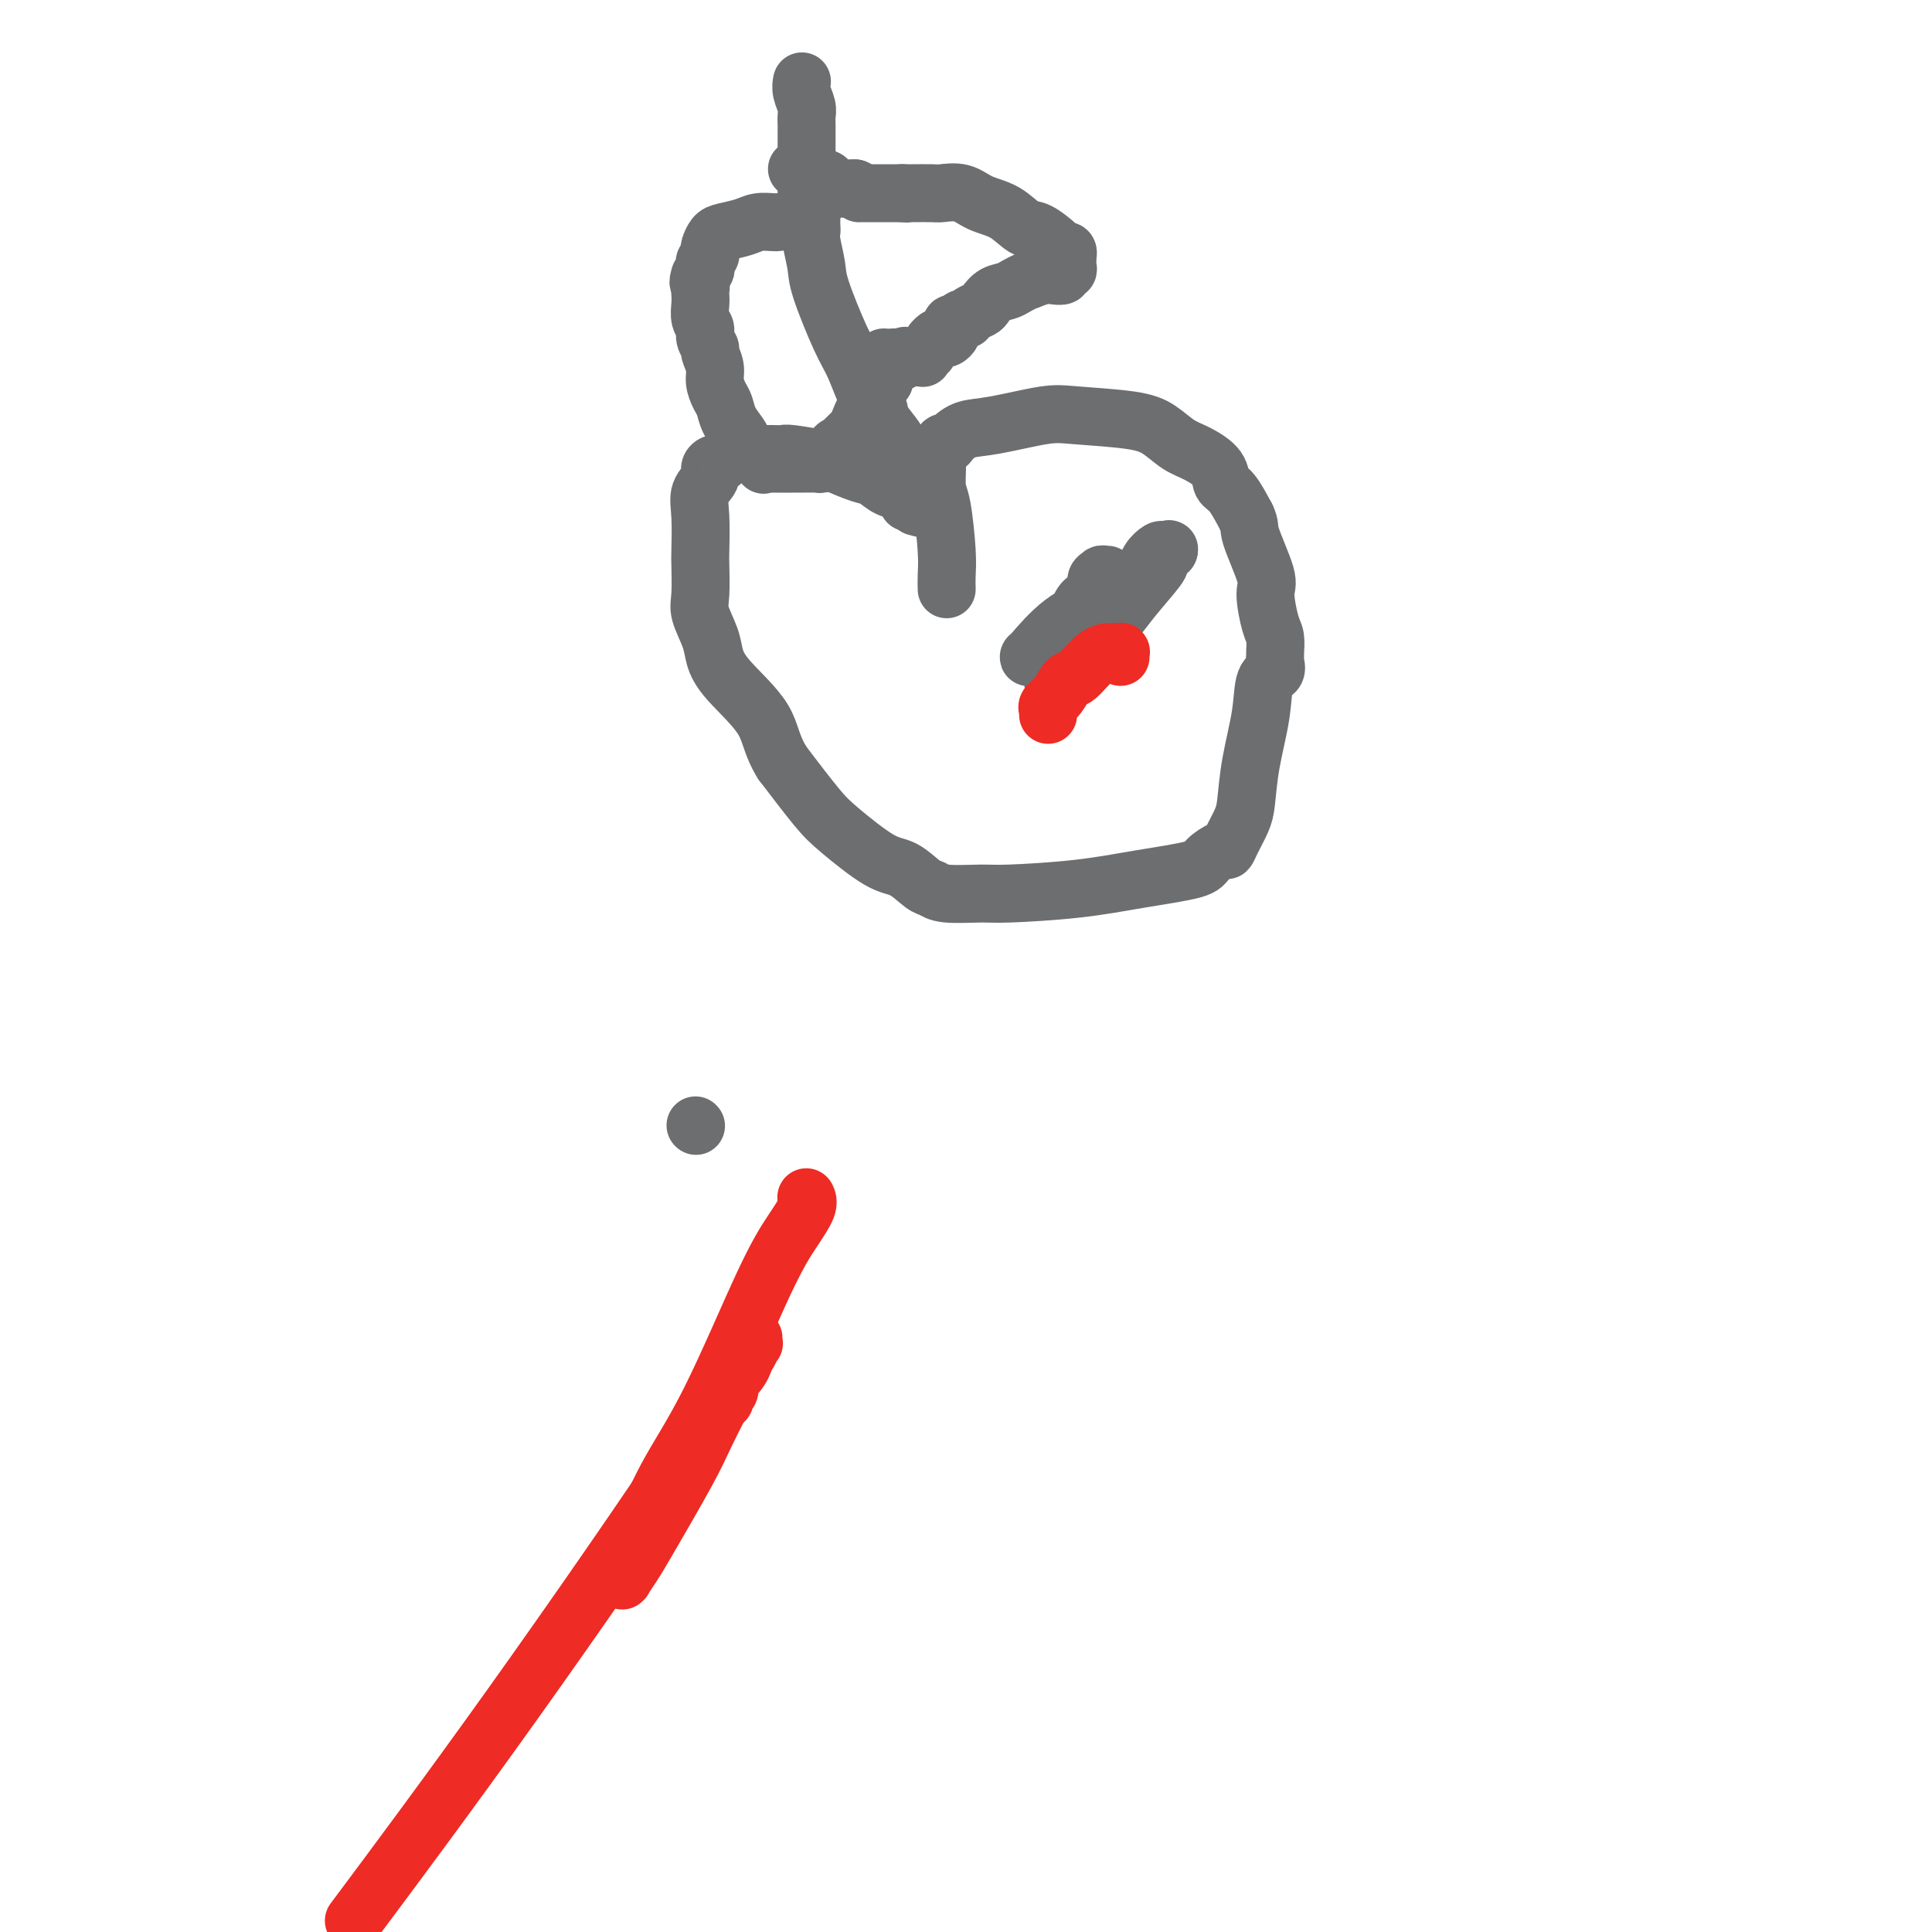 <svg viewBox='0 0 400 400' version='1.1' xmlns='http://www.w3.org/2000/svg' xmlns:xlink='http://www.w3.org/1999/xlink'><g fill='none' stroke='#6D6E70' stroke-width='12' stroke-linecap='round' stroke-linejoin='round'><path d='M144,233c0.000,0.000 0.100,0.100 0.1,0.1'/><path d='M196,122c-0.022,-0.951 -0.044,-1.902 0,-3c0.044,-1.098 0.155,-2.343 0,-5c-0.155,-2.657 -0.574,-6.727 -1,-9c-0.426,-2.273 -0.857,-2.748 -1,-4c-0.143,-1.252 0.002,-3.280 0,-4c-0.002,-0.720 -0.151,-0.133 0,-1c0.151,-0.867 0.600,-3.187 1,-4c0.400,-0.813 0.749,-0.120 1,0c0.251,0.120 0.402,-0.333 1,-1c0.598,-0.667 1.643,-1.549 3,-2c1.357,-0.451 3.027,-0.470 6,-1c2.973,-0.530 7.250,-1.572 10,-2c2.750,-0.428 3.974,-0.243 7,0c3.026,0.243 7.855,0.543 11,1c3.145,0.457 4.607,1.071 6,2c1.393,0.929 2.718,2.172 4,3c1.282,0.828 2.520,1.241 4,2c1.480,0.759 3.201,1.863 4,3c0.799,1.137 0.677,2.306 1,3c0.323,0.694 1.092,0.913 2,2c0.908,1.087 1.954,3.044 3,5'/><path d='M258,107c0.969,2.009 0.393,2.032 1,4c0.607,1.968 2.397,5.883 3,8c0.603,2.117 0.018,2.437 0,4c-0.018,1.563 0.531,4.368 1,6c0.469,1.632 0.860,2.090 1,3c0.140,0.910 0.031,2.271 0,3c-0.031,0.729 0.018,0.826 0,1c-0.018,0.174 -0.103,0.423 0,1c0.103,0.577 0.392,1.480 0,2c-0.392,0.520 -1.466,0.655 -2,2c-0.534,1.345 -0.528,3.900 -1,7c-0.472,3.100 -1.422,6.744 -2,10c-0.578,3.256 -0.783,6.125 -1,8c-0.217,1.875 -0.447,2.757 -1,4c-0.553,1.243 -1.429,2.847 -2,4c-0.571,1.153 -0.836,1.856 -1,2c-0.164,0.144 -0.226,-0.270 -1,0c-0.774,0.270 -2.259,1.225 -3,2c-0.741,0.775 -0.740,1.370 -3,2c-2.260,0.630 -6.783,1.294 -11,2c-4.217,0.706 -8.127,1.454 -13,2c-4.873,0.546 -10.707,0.892 -14,1c-3.293,0.108 -4.043,-0.020 -6,0c-1.957,0.020 -5.121,0.189 -7,0c-1.879,-0.189 -2.474,-0.735 -3,-1c-0.526,-0.265 -0.984,-0.247 -2,-1c-1.016,-0.753 -2.590,-2.276 -4,-3c-1.410,-0.724 -2.656,-0.648 -5,-2c-2.344,-1.352 -5.785,-4.133 -8,-6c-2.215,-1.867 -3.204,-2.819 -5,-5c-1.796,-2.181 -4.398,-5.590 -7,-9'/><path d='M162,158c-2.384,-3.788 -2.345,-6.257 -4,-9c-1.655,-2.743 -5.004,-5.760 -7,-8c-1.996,-2.240 -2.640,-3.704 -3,-5c-0.360,-1.296 -0.436,-2.426 -1,-4c-0.564,-1.574 -1.615,-3.593 -2,-5c-0.385,-1.407 -0.105,-2.204 0,-4c0.105,-1.796 0.036,-4.592 0,-6c-0.036,-1.408 -0.039,-1.427 0,-3c0.039,-1.573 0.118,-4.698 0,-7c-0.118,-2.302 -0.435,-3.779 0,-5c0.435,-1.221 1.622,-2.186 2,-3c0.378,-0.814 -0.052,-1.476 0,-2c0.052,-0.524 0.587,-0.911 1,-1c0.413,-0.089 0.705,0.120 1,0c0.295,-0.120 0.594,-0.568 1,-1c0.406,-0.432 0.920,-0.848 1,-1c0.080,-0.152 -0.274,-0.041 0,0c0.274,0.041 1.175,0.011 2,0c0.825,-0.011 1.573,-0.003 2,0c0.427,0.003 0.533,-0.000 1,0c0.467,0.000 1.295,0.003 2,0c0.705,-0.003 1.288,-0.013 2,0c0.712,0.013 1.552,0.049 2,0c0.448,-0.049 0.504,-0.183 2,0c1.496,0.183 4.434,0.683 6,1c1.566,0.317 1.761,0.451 3,1c1.239,0.549 3.523,1.512 5,2c1.477,0.488 2.149,0.502 3,1c0.851,0.498 1.883,1.480 3,2c1.117,0.520 2.319,0.577 3,1c0.681,0.423 0.840,1.211 1,2'/><path d='M188,104c4.491,1.774 2.719,1.207 2,1c-0.719,-0.207 -0.385,-0.056 0,0c0.385,0.056 0.821,0.015 1,0c0.179,-0.015 0.099,-0.004 0,0c-0.099,0.004 -0.219,0.001 0,0c0.219,-0.001 0.777,-0.000 1,0c0.223,0.000 0.112,0.000 0,0'/><path d='M181,80c-0.128,1.063 -0.257,2.126 0,3c0.257,0.874 0.899,1.558 1,2c0.101,0.442 -0.341,0.643 0,2c0.341,1.357 1.464,3.869 2,5c0.536,1.131 0.484,0.880 1,1c0.516,0.120 1.601,0.609 2,1c0.399,0.391 0.114,0.683 0,1c-0.114,0.317 -0.057,0.658 0,1'/><path d='M187,96c0.929,2.410 0.253,0.437 0,0c-0.253,-0.437 -0.082,0.664 0,1c0.082,0.336 0.074,-0.091 0,0c-0.074,0.091 -0.215,0.700 0,1c0.215,0.300 0.787,0.289 1,0c0.213,-0.289 0.069,-0.858 0,-1c-0.069,-0.142 -0.061,0.141 0,0c0.061,-0.141 0.176,-0.706 0,-1c-0.176,-0.294 -0.641,-0.318 -1,-1c-0.359,-0.682 -0.611,-2.021 -1,-3c-0.389,-0.979 -0.913,-1.599 -2,-3c-1.087,-1.401 -2.735,-3.583 -4,-6c-1.265,-2.417 -2.147,-5.067 -3,-7c-0.853,-1.933 -1.679,-3.148 -3,-6c-1.321,-2.852 -3.139,-7.341 -4,-10c-0.861,-2.659 -0.767,-3.490 -1,-5c-0.233,-1.510 -0.794,-3.701 -1,-5c-0.206,-1.299 -0.058,-1.707 0,-2c0.058,-0.293 0.026,-0.470 0,-1c-0.026,-0.530 -0.045,-1.412 0,-2c0.045,-0.588 0.156,-0.882 0,-1c-0.156,-0.118 -0.578,-0.059 -1,0'/><path d='M167,44c-0.464,-2.428 -0.124,-0.497 0,0c0.124,0.497 0.033,-0.440 0,-1c-0.033,-0.560 -0.009,-0.742 0,-1c0.009,-0.258 0.002,-0.590 0,-1c-0.002,-0.410 -0.001,-0.897 0,-1c0.001,-0.103 0.000,0.179 0,0c-0.000,-0.179 -0.000,-0.817 0,-1c0.000,-0.183 0.000,0.091 0,0c-0.000,-0.091 -0.000,-0.545 0,-1'/><path d='M167,38c0.000,-1.187 0.000,-1.156 0,-1c-0.000,0.156 -0.000,0.437 0,0c0.000,-0.437 0.000,-1.591 0,-2c-0.000,-0.409 -0.000,-0.074 0,-1c0.000,-0.926 0.001,-3.115 0,-4c-0.001,-0.885 -0.004,-0.467 0,-1c0.004,-0.533 0.015,-2.017 0,-3c-0.015,-0.983 -0.057,-1.465 0,-2c0.057,-0.535 0.211,-1.123 0,-2c-0.211,-0.877 -0.788,-2.044 -1,-3c-0.212,-0.956 -0.061,-1.702 0,-2c0.061,-0.298 0.030,-0.149 0,0'/><path d='M165,35c0.336,-0.083 0.671,-0.167 1,0c0.329,0.167 0.650,0.583 1,1c0.350,0.417 0.728,0.833 1,1c0.272,0.167 0.436,0.083 1,0c0.564,-0.083 1.527,-0.166 2,0c0.473,0.166 0.455,0.580 1,1c0.545,0.420 1.651,0.844 2,1c0.349,0.156 -0.061,0.042 0,0c0.061,-0.042 0.593,-0.011 1,0c0.407,0.011 0.688,0.003 1,0c0.312,-0.003 0.656,-0.002 1,0'/><path d='M177,39c2.079,0.845 1.278,0.959 1,1c-0.278,0.041 -0.032,0.011 0,0c0.032,-0.011 -0.150,-0.003 0,0c0.150,0.003 0.633,0.001 1,0c0.367,-0.001 0.620,-0.000 1,0c0.380,0.000 0.889,0.000 1,0c0.111,-0.000 -0.177,-0.000 0,0c0.177,0.000 0.817,0.000 1,0c0.183,-0.000 -0.092,-0.000 0,0c0.092,0.000 0.549,0.000 1,0c0.451,-0.000 0.894,-0.000 1,0c0.106,0.000 -0.126,0.000 0,0c0.126,-0.000 0.611,-0.000 1,0c0.389,0.000 0.683,0.000 1,0c0.317,-0.000 0.659,-0.000 1,0'/><path d='M187,40c1.563,0.155 0.472,0.042 0,0c-0.472,-0.042 -0.325,-0.013 0,0c0.325,0.013 0.826,0.010 2,0c1.174,-0.010 3.020,-0.026 4,0c0.980,0.026 1.095,0.095 2,0c0.905,-0.095 2.600,-0.354 4,0c1.400,0.354 2.505,1.320 4,2c1.495,0.680 3.380,1.072 5,2c1.620,0.928 2.974,2.391 4,3c1.026,0.609 1.725,0.363 3,1c1.275,0.637 3.126,2.156 4,3c0.874,0.844 0.770,1.014 1,1c0.230,-0.014 0.793,-0.211 1,0c0.207,0.211 0.057,0.831 0,1c-0.057,0.169 -0.019,-0.113 0,0c0.019,0.113 0.021,0.623 0,1c-0.021,0.377 -0.064,0.623 0,1c0.064,0.377 0.236,0.885 0,1c-0.236,0.115 -0.881,-0.163 -1,0c-0.119,0.163 0.288,0.765 0,1c-0.288,0.235 -1.270,0.102 -2,0c-0.730,-0.102 -1.209,-0.172 -2,0c-0.791,0.172 -1.896,0.586 -3,1'/><path d='M213,58c-1.992,0.731 -2.971,1.558 -4,2c-1.029,0.442 -2.108,0.500 -3,1c-0.892,0.500 -1.597,1.441 -2,2c-0.403,0.559 -0.503,0.737 -1,1c-0.497,0.263 -1.390,0.610 -2,1c-0.610,0.390 -0.938,0.822 -1,1c-0.062,0.178 0.141,0.103 0,0c-0.141,-0.103 -0.625,-0.235 -1,0c-0.375,0.235 -0.639,0.837 -1,1c-0.361,0.163 -0.817,-0.114 -1,0c-0.183,0.114 -0.091,0.619 0,1c0.091,0.381 0.183,0.637 0,1c-0.183,0.363 -0.641,0.831 -1,1c-0.359,0.169 -0.621,0.039 -1,0c-0.379,-0.039 -0.876,0.013 -1,0c-0.124,-0.013 0.124,-0.091 0,0c-0.124,0.091 -0.621,0.350 -1,1c-0.379,0.650 -0.640,1.691 -1,2c-0.360,0.309 -0.817,-0.113 -1,0c-0.183,0.113 -0.090,0.762 0,1c0.090,0.238 0.179,0.064 0,0c-0.179,-0.064 -0.625,-0.017 -1,0c-0.375,0.017 -0.679,0.005 -1,0c-0.321,-0.005 -0.661,-0.002 -1,0'/><path d='M188,74c-4.091,2.475 -1.818,0.663 -1,0c0.818,-0.663 0.180,-0.178 0,0c-0.180,0.178 0.096,0.048 0,0c-0.096,-0.048 -0.564,-0.013 -1,0c-0.436,0.013 -0.839,0.004 -1,0c-0.161,-0.004 -0.081,-0.002 0,0'/><path d='M161,46c-0.145,0.023 -0.290,0.047 -1,0c-0.710,-0.047 -1.984,-0.163 -3,0c-1.016,0.163 -1.775,0.607 -3,1c-1.225,0.393 -2.916,0.735 -4,1c-1.084,0.265 -1.562,0.452 -2,1c-0.438,0.548 -0.836,1.456 -1,2c-0.164,0.544 -0.096,0.723 0,1c0.096,0.277 0.218,0.652 0,1c-0.218,0.348 -0.776,0.668 -1,1c-0.224,0.332 -0.112,0.677 0,1c0.112,0.323 0.226,0.623 0,1c-0.226,0.377 -0.792,0.832 -1,1c-0.208,0.168 -0.060,0.048 0,0c0.060,-0.048 0.030,-0.024 0,0'/><path d='M145,57c-0.774,1.795 -0.208,1.783 0,2c0.208,0.217 0.060,0.663 0,1c-0.060,0.337 -0.031,0.565 0,1c0.031,0.435 0.065,1.076 0,2c-0.065,0.924 -0.229,2.130 0,3c0.229,0.870 0.850,1.405 1,2c0.150,0.595 -0.171,1.250 0,2c0.171,0.750 0.833,1.594 1,2c0.167,0.406 -0.162,0.373 0,1c0.162,0.627 0.816,1.914 1,3c0.184,1.086 -0.102,1.971 0,3c0.102,1.029 0.590,2.200 1,3c0.410,0.800 0.740,1.228 1,2c0.260,0.772 0.450,1.890 1,3c0.550,1.110 1.462,2.214 2,3c0.538,0.786 0.704,1.254 1,2c0.296,0.746 0.723,1.769 1,2c0.277,0.231 0.403,-0.330 1,0c0.597,0.330 1.666,1.553 2,2c0.334,0.447 -0.065,0.120 0,0c0.065,-0.120 0.595,-0.032 1,0c0.405,0.032 0.685,0.009 1,0c0.315,-0.009 0.663,-0.002 1,0c0.337,0.002 0.661,0.000 1,0c0.339,-0.000 0.693,0.001 1,0c0.307,-0.001 0.568,-0.003 1,0c0.432,0.003 1.036,0.012 2,0c0.964,-0.012 2.289,-0.044 3,0c0.711,0.044 0.807,0.166 1,0c0.193,-0.166 0.484,-0.619 1,-1c0.516,-0.381 1.258,-0.691 2,-1'/><path d='M173,94c2.711,-0.154 0.490,-0.538 0,-1c-0.490,-0.462 0.751,-1.000 1,-1c0.249,0.000 -0.495,0.539 0,0c0.495,-0.539 2.228,-2.156 3,-3c0.772,-0.844 0.584,-0.916 1,-2c0.416,-1.084 1.436,-3.179 2,-4c0.564,-0.821 0.673,-0.367 1,-1c0.327,-0.633 0.872,-2.355 1,-3c0.128,-0.645 -0.162,-0.215 0,0c0.162,0.215 0.775,0.216 1,0c0.225,-0.216 0.060,-0.649 0,-1c-0.060,-0.351 -0.016,-0.620 0,-1c0.016,-0.380 0.004,-0.872 0,-1c-0.004,-0.128 -0.001,0.109 0,0c0.001,-0.109 0.000,-0.565 0,-1c-0.000,-0.435 -0.000,-0.848 0,-1c0.000,-0.152 0.000,-0.043 0,0c-0.000,0.043 -0.000,0.022 0,0'/><path d='M213,136c0.018,-0.041 0.036,-0.083 0,0c-0.036,0.083 -0.126,0.290 1,-1c1.126,-1.290 3.466,-4.078 6,-6c2.534,-1.922 5.260,-2.978 7,-4c1.740,-1.022 2.493,-2.011 4,-3c1.507,-0.989 3.768,-1.977 5,-3c1.232,-1.023 1.437,-2.079 2,-3c0.563,-0.921 1.486,-1.707 2,-2c0.514,-0.293 0.618,-0.092 1,0c0.382,0.092 1.040,0.076 1,0c-0.040,-0.076 -0.780,-0.213 -1,0c-0.220,0.213 0.080,0.775 0,1c-0.080,0.225 -0.540,0.112 -1,0'/><path d='M240,115c4.122,-3.014 0.926,-0.048 0,1c-0.926,1.048 0.416,0.177 0,1c-0.416,0.823 -2.591,3.338 -4,5c-1.409,1.662 -2.052,2.470 -4,5c-1.948,2.530 -5.201,6.783 -7,9c-1.799,2.217 -2.142,2.398 -3,3c-0.858,0.602 -2.230,1.623 -3,2c-0.770,0.377 -0.939,0.109 -1,0c-0.061,-0.109 -0.013,-0.058 0,0c0.013,0.058 -0.009,0.124 0,0c0.009,-0.124 0.047,-0.438 0,-1c-0.047,-0.562 -0.180,-1.373 0,-2c0.180,-0.627 0.673,-1.069 1,-2c0.327,-0.931 0.488,-2.351 1,-3c0.512,-0.649 1.374,-0.528 2,-2c0.626,-1.472 1.016,-4.538 2,-6c0.984,-1.462 2.561,-1.321 3,-2c0.439,-0.679 -0.261,-2.178 0,-3c0.261,-0.822 1.481,-0.966 2,-1c0.519,-0.034 0.335,0.042 0,0c-0.335,-0.042 -0.821,-0.204 -1,0c-0.179,0.204 -0.051,0.772 0,1c0.051,0.228 0.026,0.114 0,0'/></g>
<g fill='none' stroke='#EE2B24' stroke-width='12' stroke-linecap='round' stroke-linejoin='round'><path d='M76,394c-2.370,3.176 -4.740,6.352 0,0c4.740,-6.352 16.591,-22.232 30,-41c13.409,-18.768 28.377,-40.422 36,-52c7.623,-11.578 7.900,-13.078 9,-15c1.100,-1.922 3.023,-4.265 4,-6c0.977,-1.735 1.008,-2.861 1,-3c-0.008,-0.139 -0.055,0.708 0,1c0.055,0.292 0.211,0.030 0,0c-0.211,-0.030 -0.788,0.171 -1,0c-0.212,-0.171 -0.059,-0.713 0,-1c0.059,-0.287 0.023,-0.319 0,0c-0.023,0.319 -0.035,0.987 0,1c0.035,0.013 0.115,-0.631 0,0c-0.115,0.631 -0.427,2.536 -1,4c-0.573,1.464 -1.407,2.488 -2,3c-0.593,0.512 -0.943,0.513 -1,1c-0.057,0.487 0.181,1.460 0,2c-0.181,0.540 -0.779,0.645 -1,1c-0.221,0.355 -0.063,0.958 0,1c0.063,0.042 0.032,-0.479 0,-1'/><path d='M150,289c-1.006,2.019 -0.520,1.067 -1,2c-0.480,0.933 -1.926,3.750 -3,6c-1.074,2.250 -1.776,3.933 -4,8c-2.224,4.067 -5.969,10.516 -8,14c-2.031,3.484 -2.348,4.001 -3,5c-0.652,0.999 -1.638,2.478 -2,3c-0.362,0.522 -0.099,0.087 0,0c0.099,-0.087 0.033,0.175 0,0c-0.033,-0.175 -0.035,-0.786 0,-1c0.035,-0.214 0.107,-0.032 0,-1c-0.107,-0.968 -0.392,-3.085 0,-4c0.392,-0.915 1.462,-0.627 3,-3c1.538,-2.373 3.544,-7.405 6,-12c2.456,-4.595 5.362,-8.752 9,-16c3.638,-7.248 8.008,-17.589 11,-24c2.992,-6.411 4.606,-8.894 6,-11c1.394,-2.106 2.568,-3.836 3,-5c0.432,-1.164 0.124,-1.761 0,-2c-0.124,-0.239 -0.062,-0.119 0,0'/><path d='M217,148c0.047,-0.346 0.094,-0.691 0,-1c-0.094,-0.309 -0.328,-0.580 0,-1c0.328,-0.420 1.219,-0.988 2,-2c0.781,-1.012 1.452,-2.467 2,-3c0.548,-0.533 0.974,-0.143 2,-1c1.026,-0.857 2.653,-2.963 4,-4c1.347,-1.037 2.413,-1.007 3,-1c0.587,0.007 0.693,-0.008 1,0c0.307,0.008 0.813,0.041 1,0c0.187,-0.041 0.053,-0.154 0,0c-0.053,0.154 -0.027,0.577 0,1'/></g>
</svg>